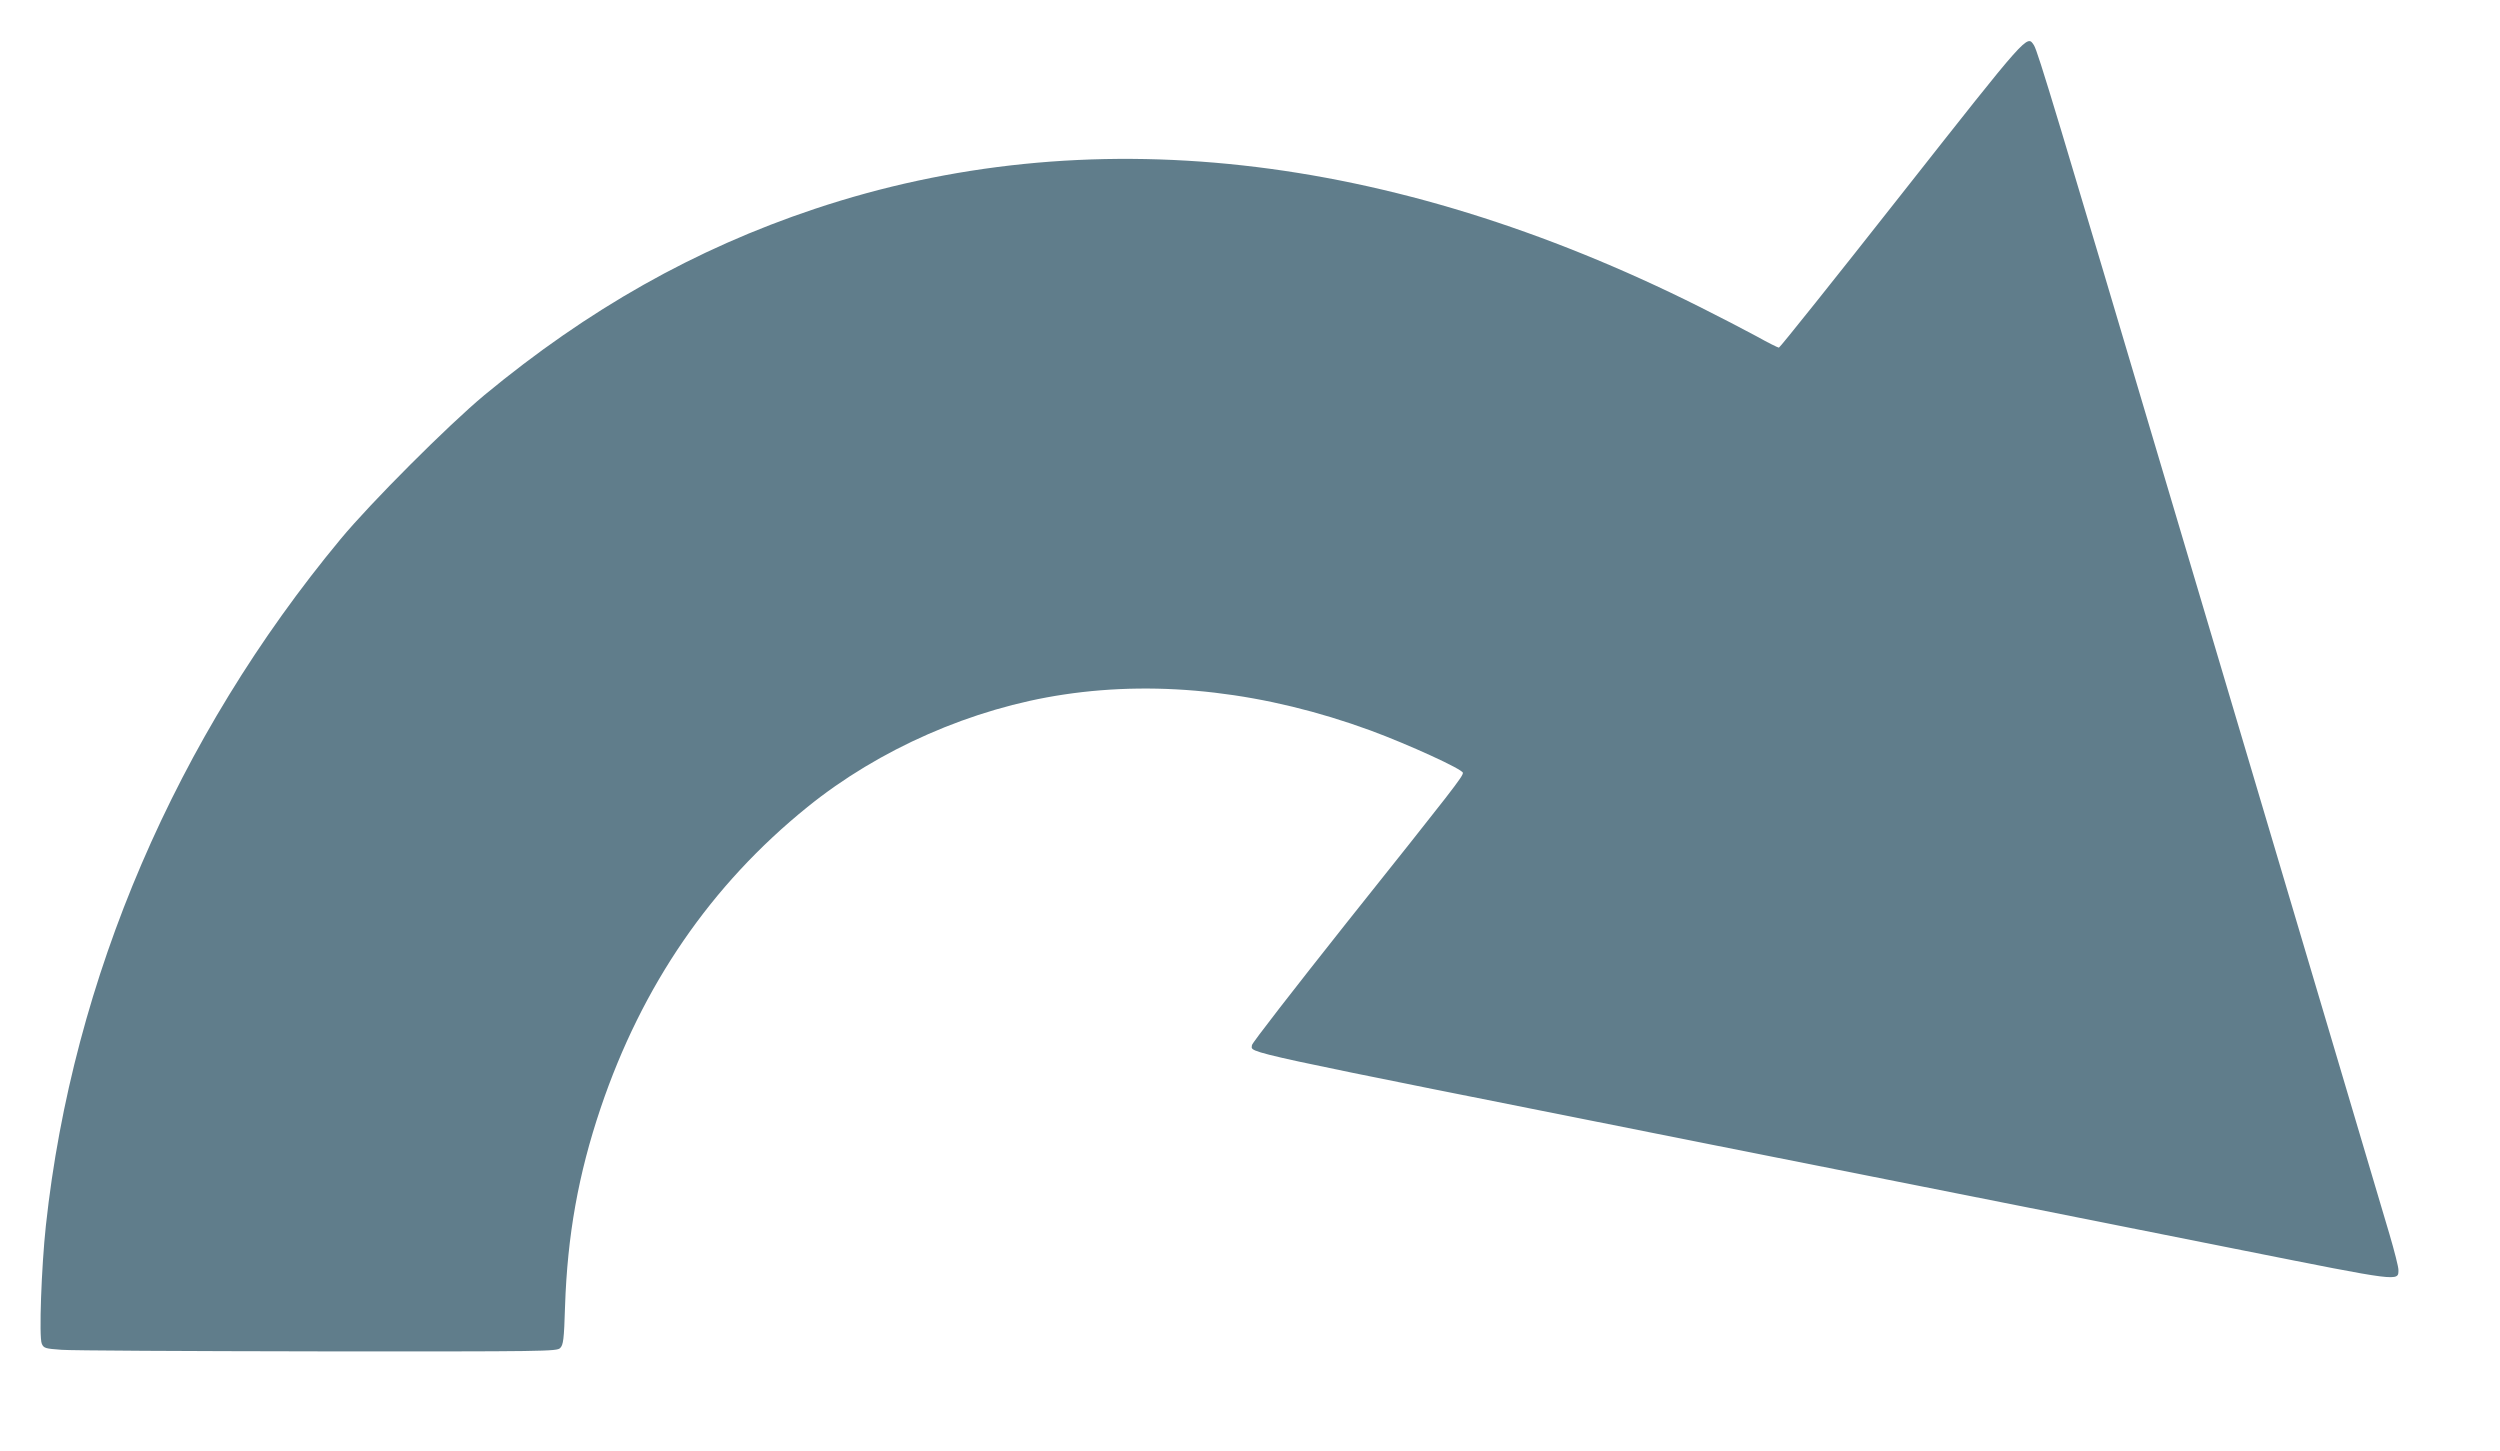 <?xml version="1.0" standalone="no"?>
<!DOCTYPE svg PUBLIC "-//W3C//DTD SVG 20010904//EN"
 "http://www.w3.org/TR/2001/REC-SVG-20010904/DTD/svg10.dtd">
<svg version="1.0" xmlns="http://www.w3.org/2000/svg"
 width="1280pt" height="743pt" viewBox="0 0 1280 743"
 preserveAspectRatio="xMidYMid meet">
<g transform="translate(0,743) scale(0.1,-0.1)"
fill="#607d8b" stroke="none">
<path d="M9735 6435 c-340 -432 -622 -785 -627 -785 -5 0 -57 26 -116 59 -59
32 -190 100 -292 151 -1591 796 -3137 966 -4530 500 -613 -205 -1158 -513
-1690 -953 -185 -154 -581 -550 -736 -737 -842 -1015 -1372 -2248 -1509 -3514
-23 -212 -36 -574 -21 -606 10 -23 18 -25 101 -31 50 -4 640 -7 1312 -8 1174
-1 1224 0 1241 17 16 16 20 43 25 213 12 363 68 677 182 1015 212 628 565
1143 1059 1542 367 297 844 506 1313 576 499 75 1035 12 1570 -184 195 -72
473 -199 473 -217 0 -19 -44 -76 -599 -772 -264 -333 -481 -612 -481 -622 0
-43 -134 -14 2355 -510 1078 -214 2300 -457 2714 -540 813 -162 801 -161 801
-101 0 16 -21 98 -46 183 -25 85 -162 546 -304 1024 -142 479 -500 1682 -795
2675 -607 2044 -701 2356 -721 2388 -36 55 -25 67 -679 -763z"/>
</g>
</svg>
